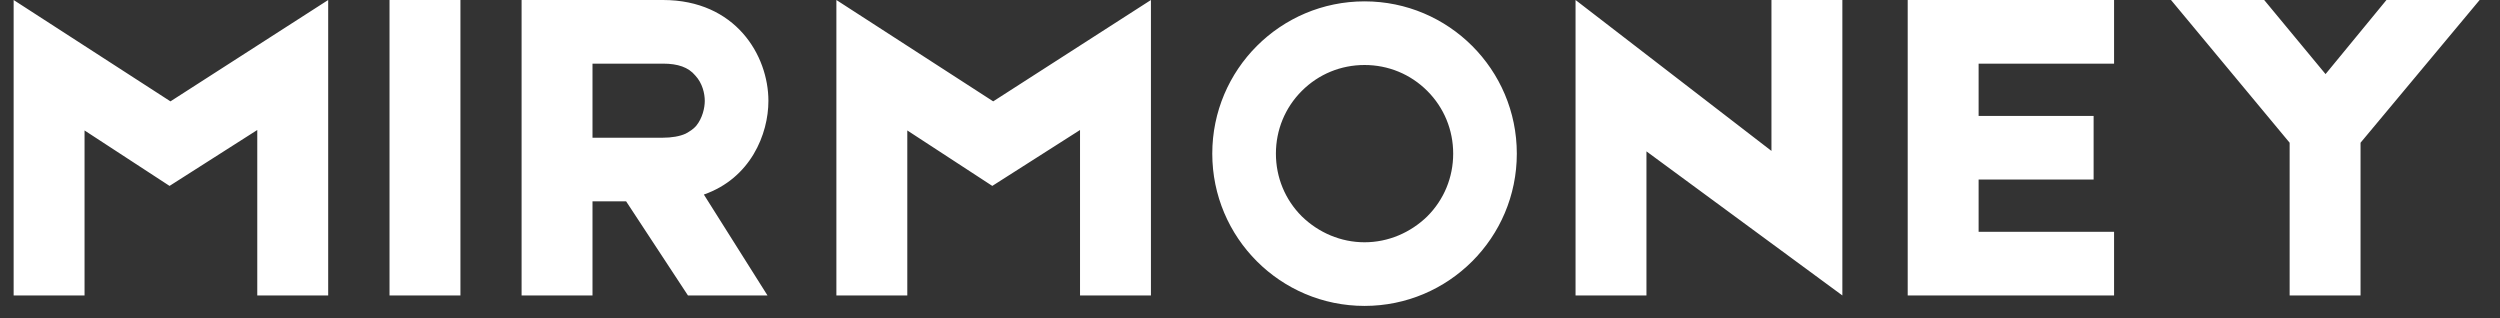 <svg width="110" height="14" viewBox="0 0 110 14" fill="none" xmlns="http://www.w3.org/2000/svg">
<rect x="0" y="0" width="110" height="14" fill="#333333" stroke="none"/>
<path d="M7.5 4.46L0.6 0V13H3.72V5.74L7.46 8.18L11.32 5.72V13H14.44V0L7.5 4.46ZM17.139 0V13H20.259V0H17.139ZM33.81 4.44C33.81 2.44 32.37 0 29.17 0C27.31 0 26.45 0 26.07 0H22.95V13H26.07V8.86C26.51 8.86 27.01 8.86 27.55 8.86L30.27 13H33.77L30.97 8.56C33.03 7.84 33.81 5.9 33.81 4.44ZM26.07 2.8H29.17C29.83 2.8 30.29 2.96 30.59 3.32C30.91 3.66 31.01 4.12 31.01 4.44C31.01 4.74 30.91 5.2 30.63 5.54C30.51 5.68 30.35 5.78 30.17 5.88C29.91 6 29.55 6.06 29.15 6.06H26.07V2.8ZM43.701 4.46L36.801 0V13H39.921V5.74L43.661 8.18L47.521 5.72V13H50.641V0L43.701 4.46ZM60.04 0.06C56.34 0.06 53.34 3.06 53.34 6.76C53.34 10.46 56.34 13.46 60.04 13.46C63.74 13.46 66.74 10.46 66.74 6.76C66.74 3.06 63.74 0.06 60.04 0.06ZM62.8 9.52C62.06 10.24 61.08 10.66 60.04 10.66C59 10.66 58.02 10.24 57.28 9.52C56.54 8.78 56.14 7.8 56.14 6.76C56.14 5.72 56.54 4.74 57.28 4C58.02 3.26 59 2.86 60.04 2.86C61.08 2.86 62.06 3.26 62.8 4C63.54 4.74 63.94 5.72 63.94 6.76C63.94 7.8 63.54 8.78 62.8 9.52ZM77.944 0V6.64L69.324 0V13H72.444V6.66L81.064 13V0H77.944ZM87.059 7.9H92.119V5.1H87.059V2.8H93.019V0H83.939V13H93.019V10.2H87.059V7.9ZM109.104 0H105.004L102.324 3.26L99.624 0H95.524L100.744 6.28V13H103.864V6.28L109.104 0Z" fill="white"/>
</svg>
